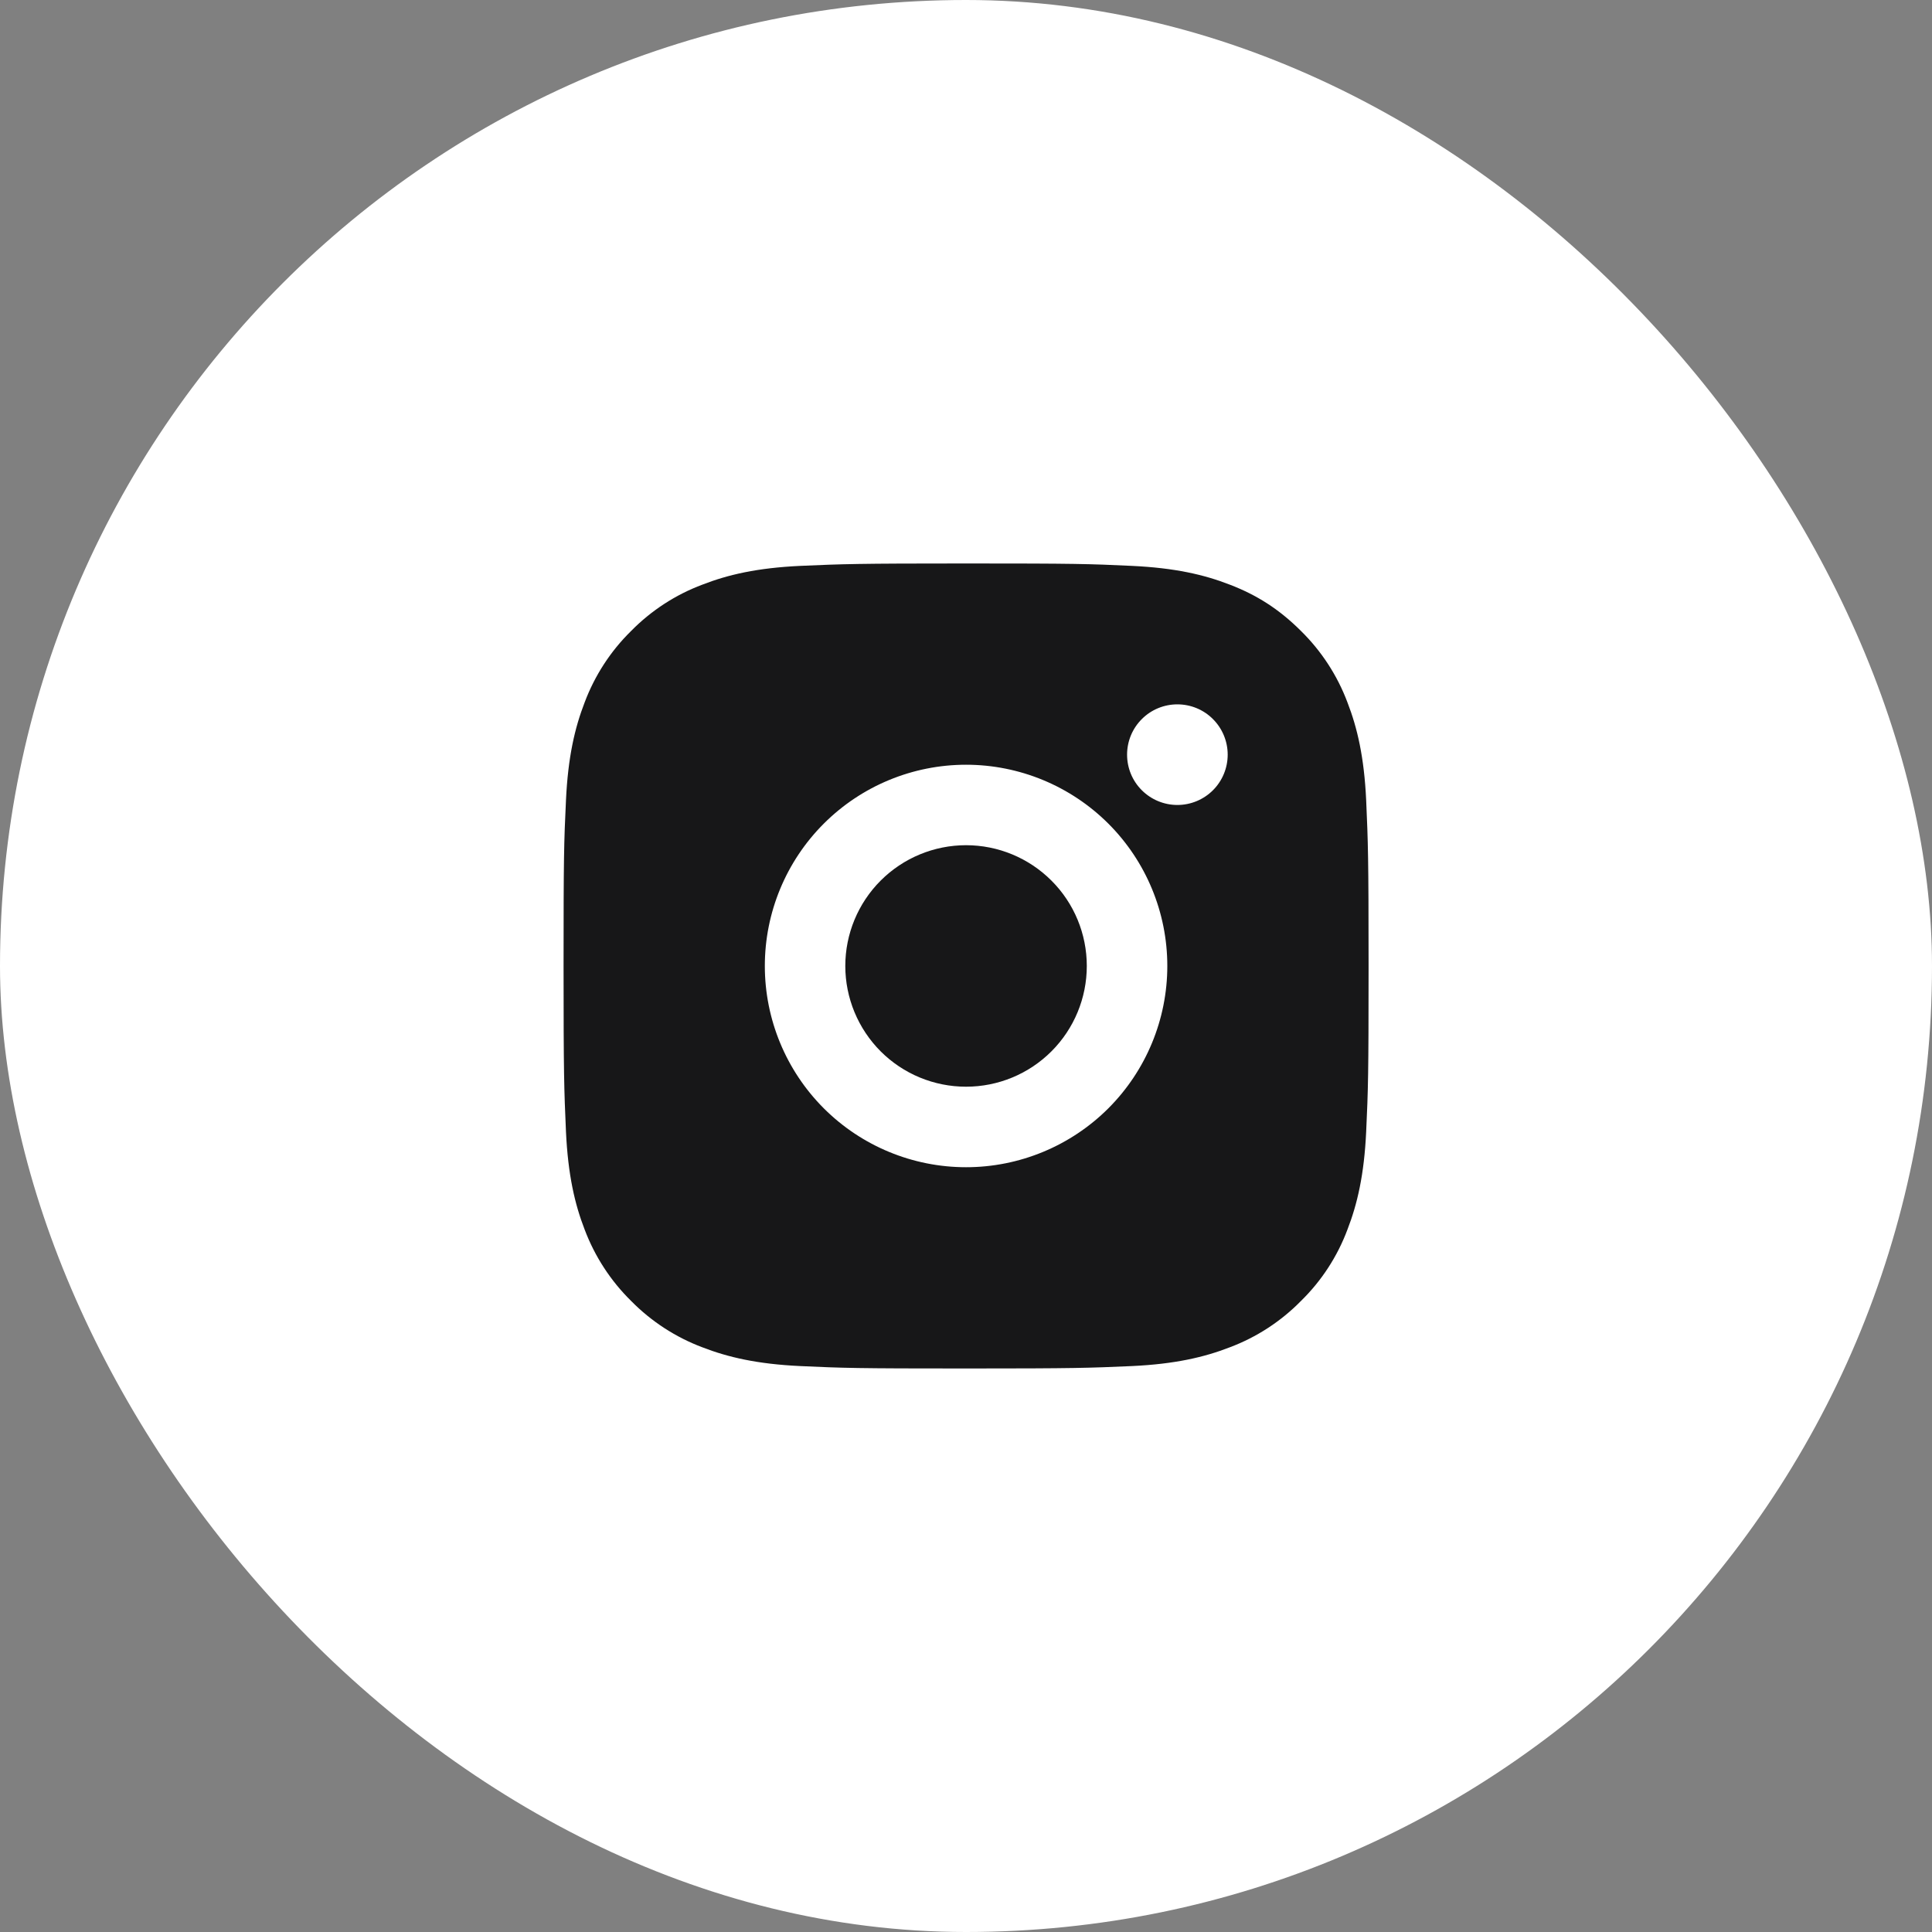 <svg width="40" height="40" viewBox="0 0 40 40" fill="none" xmlns="http://www.w3.org/2000/svg">
<rect x="0" y="0" width="40" height="40" fill="#808080" stroke="none"/>
<rect width="40" height="40" rx="20" fill="white"/>
<g clipPath="url(#clip0_2481_1682)">
<g clipPath="url(#clip1_2481_1682)">
<path d="M20.001 11.666C22.265 11.666 22.548 11.674 23.436 11.716C24.324 11.758 24.928 11.897 25.46 12.104C26.01 12.315 26.473 12.602 26.936 13.064C27.36 13.481 27.688 13.985 27.897 14.541C28.103 15.072 28.243 15.677 28.285 16.564C28.324 17.453 28.335 17.735 28.335 19.999C28.335 22.264 28.326 22.546 28.285 23.434C28.243 24.322 28.103 24.926 27.897 25.458C27.689 26.014 27.361 26.518 26.936 26.934C26.52 27.358 26.016 27.686 25.46 27.895C24.929 28.101 24.324 28.241 23.436 28.283C22.548 28.322 22.265 28.333 20.001 28.333C17.737 28.333 17.455 28.324 16.566 28.283C15.679 28.241 15.075 28.101 14.543 27.895C13.987 27.686 13.483 27.358 13.066 26.934C12.643 26.518 12.315 26.014 12.105 25.458C11.899 24.927 11.76 24.322 11.718 23.434C11.679 22.546 11.668 22.264 11.668 19.999C11.668 17.735 11.676 17.453 11.718 16.564C11.76 15.676 11.899 15.073 12.105 14.541C12.314 13.985 12.642 13.48 13.066 13.064C13.483 12.64 13.987 12.312 14.543 12.104C15.075 11.897 15.678 11.758 16.566 11.716C17.455 11.677 17.737 11.666 20.001 11.666ZM20.001 15.833C18.896 15.833 17.836 16.272 17.055 17.053C16.274 17.834 15.835 18.894 15.835 19.999C15.835 21.104 16.274 22.164 17.055 22.946C17.836 23.727 18.896 24.166 20.001 24.166C21.106 24.166 22.166 23.727 22.948 22.946C23.729 22.164 24.168 21.104 24.168 19.999C24.168 18.894 23.729 17.834 22.948 17.053C22.166 16.272 21.106 15.833 20.001 15.833ZM25.418 15.624C25.418 15.348 25.308 15.083 25.113 14.888C24.918 14.692 24.653 14.583 24.376 14.583C24.1 14.583 23.835 14.692 23.64 14.888C23.444 15.083 23.335 15.348 23.335 15.624C23.335 15.901 23.444 16.166 23.64 16.361C23.835 16.556 24.1 16.666 24.376 16.666C24.653 16.666 24.918 16.556 25.113 16.361C25.308 16.166 25.418 15.901 25.418 15.624ZM20.001 17.499C20.664 17.499 21.3 17.763 21.769 18.232C22.238 18.7 22.501 19.336 22.501 19.999C22.501 20.662 22.238 21.298 21.769 21.767C21.3 22.236 20.664 22.499 20.001 22.499C19.338 22.499 18.702 22.236 18.233 21.767C17.765 21.298 17.501 20.662 17.501 19.999C17.501 19.336 17.765 18.7 18.233 18.232C18.702 17.763 19.338 17.499 20.001 17.499Z" fill="#171718"/>
</g>
</g>
<defs>
<clipPath id="clip0_2481_1682">
<rect width="20" height="20" fill="white" transform="translate(10 10)"/>
</clipPath>
<clipPath id="clip1_2481_1682">
<rect width="20" height="20" fill="white" transform="translate(10 10)"/>
</clipPath>
</defs>
</svg>
